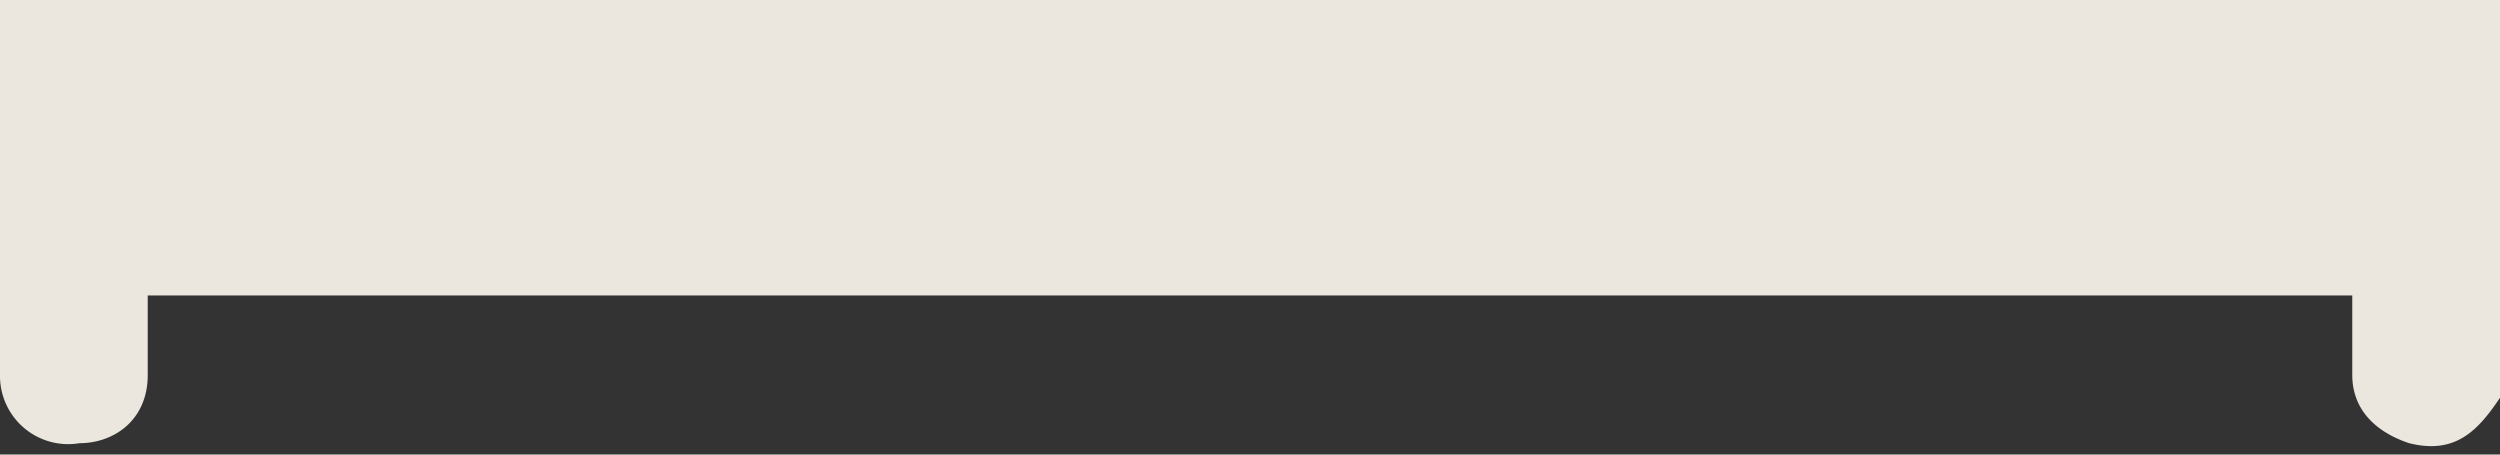 <svg width="22" height="4" fill="none" xmlns="http://www.w3.org/2000/svg"><rect width="100%" height="100%" fill="#333333" stroke="none"/><path opacity=".9" d="M22 3.5c-.2.3-.4.5-.8.4-.3-.1-.5-.3-.5-.6v-.7H1.3v.7c0 .4-.3.6-.6.6a.6.6 0 0 1-.7-.6V0h22v3.5Z" fill="#FFFAF1"/></svg>